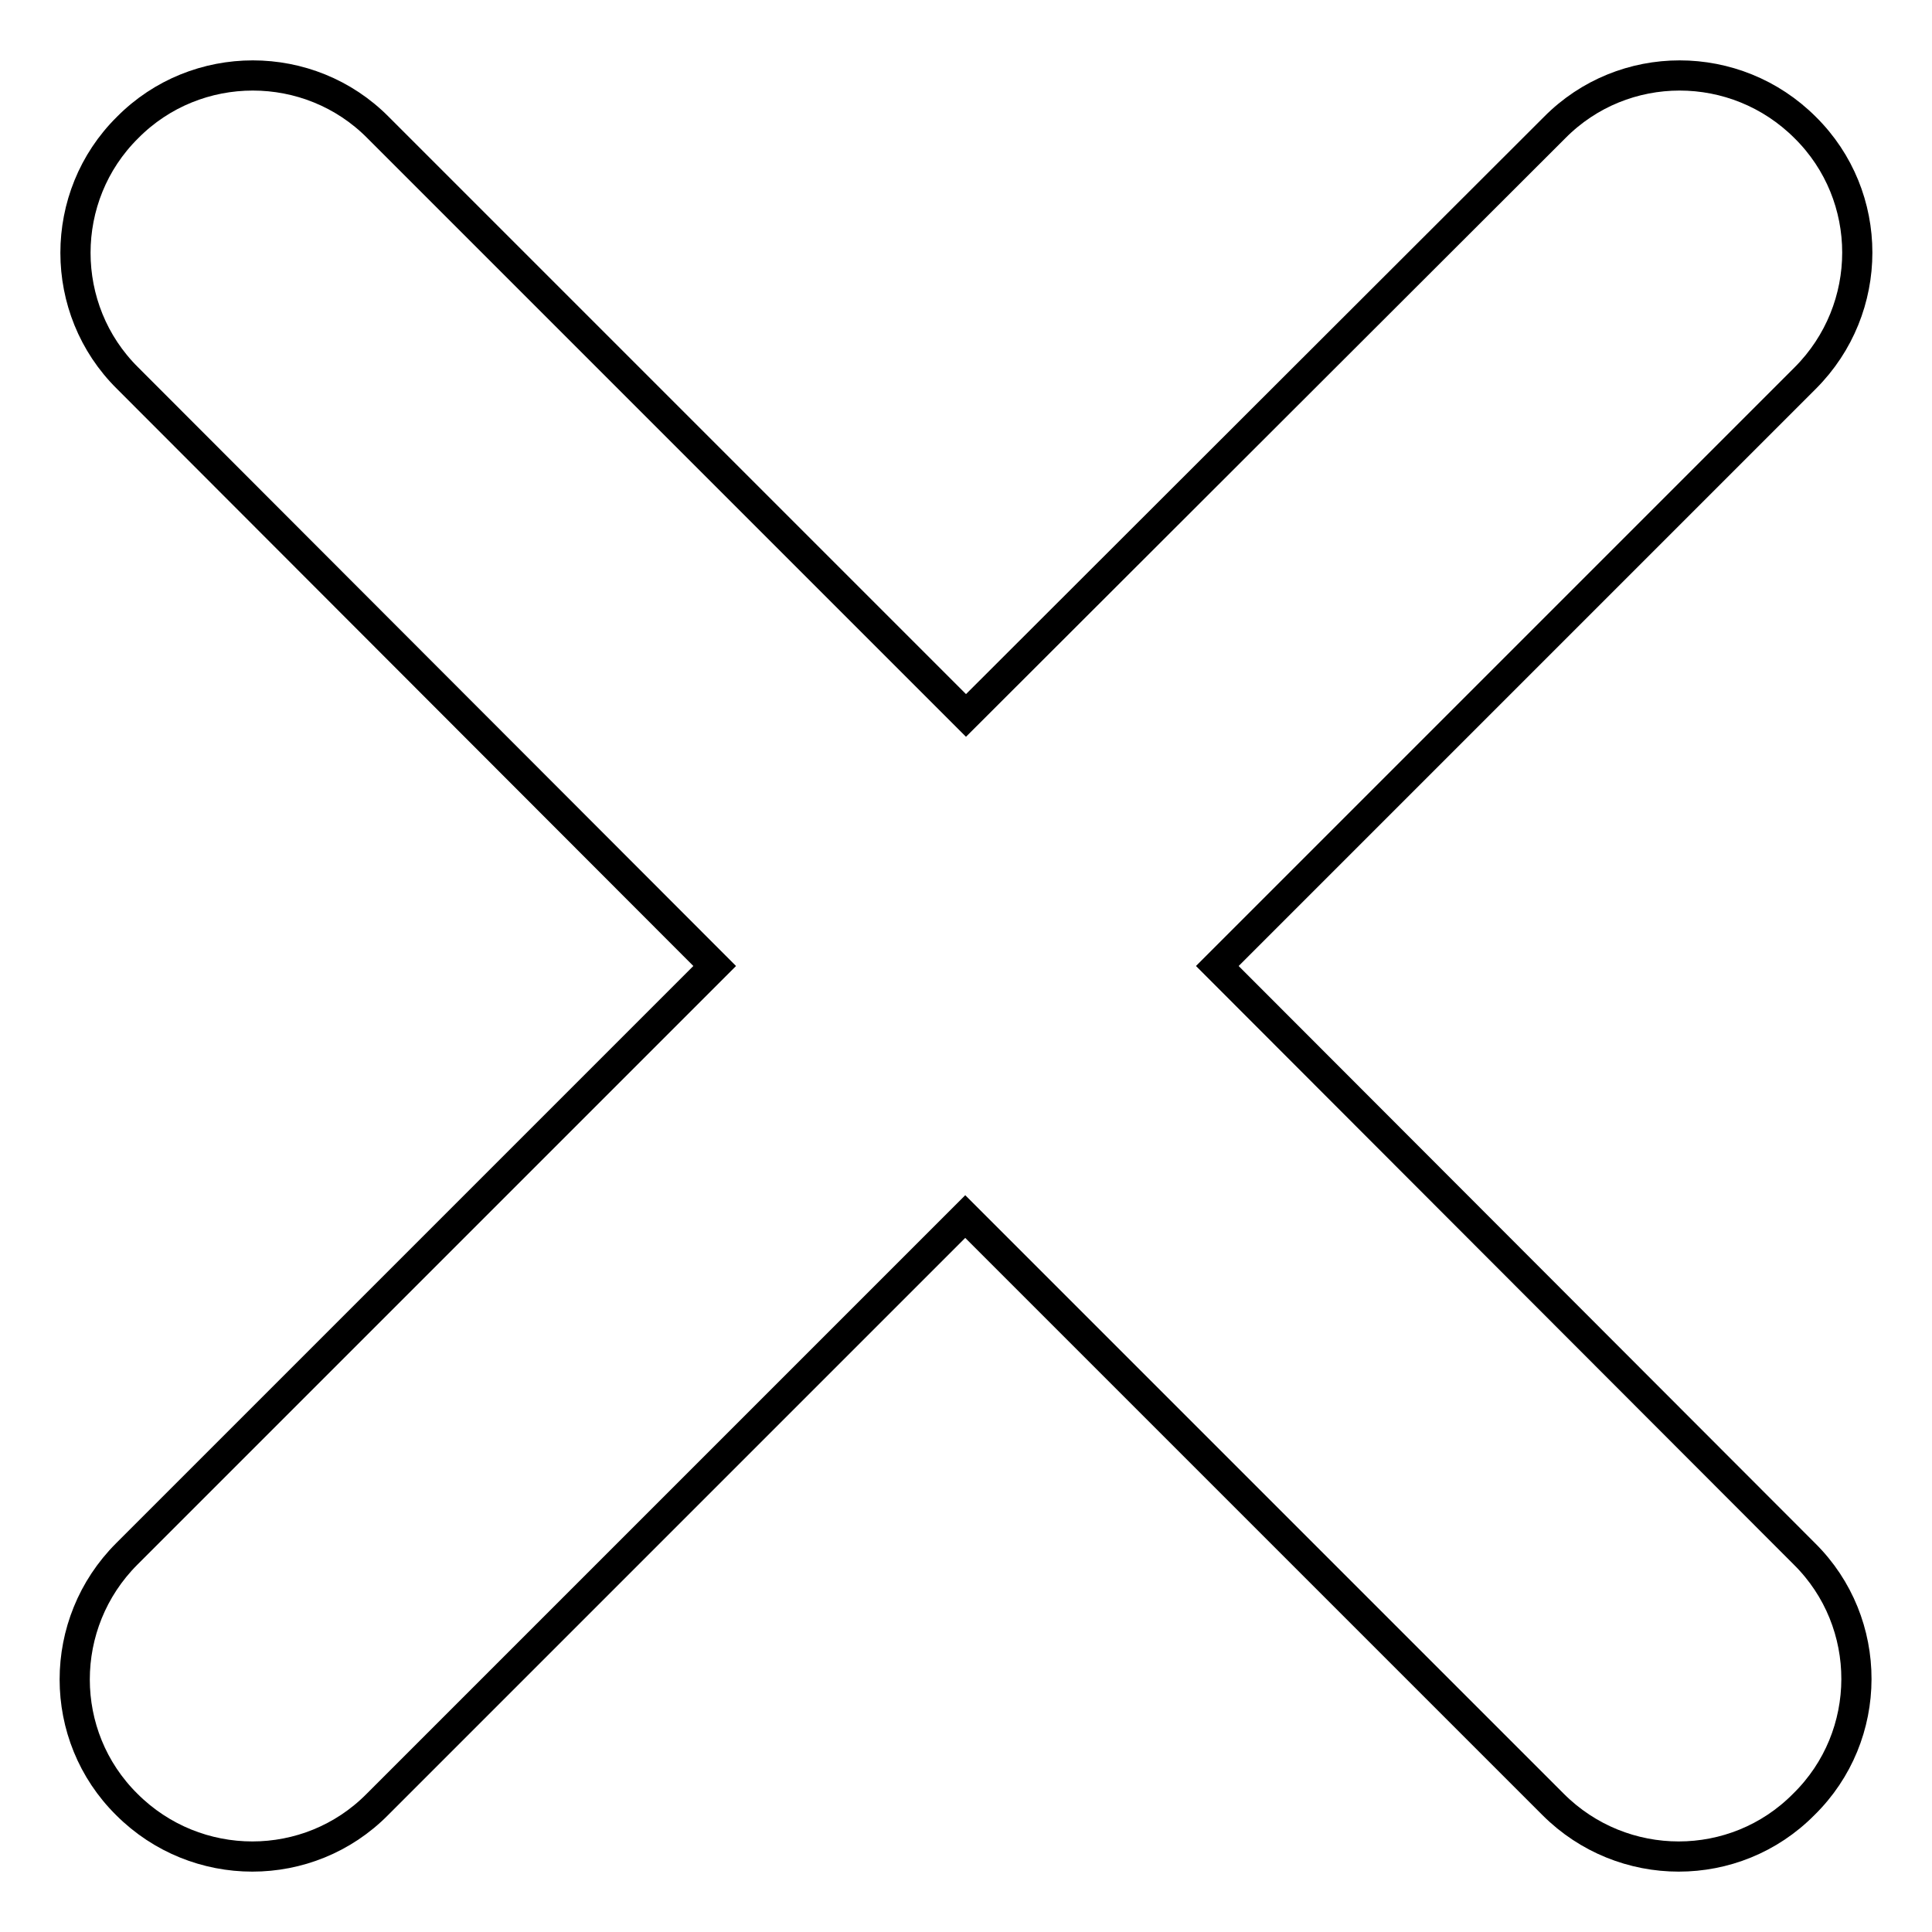 <?xml version="1.0" encoding="utf-8"?>
<!-- Svg Vector Icons : http://www.onlinewebfonts.com/icon -->
<!DOCTYPE svg PUBLIC "-//W3C//DTD SVG 1.1//EN" "http://www.w3.org/Graphics/SVG/1.1/DTD/svg11.dtd">
<svg version="1.1" xmlns="http://www.w3.org/2000/svg" xmlns:xlink="http://www.w3.org/1999/xlink" x="0px" y="0px" viewBox="0 0 256 256" enable-background="new 0 0 256 256" xml:space="preserve">
<g> <path stroke-width="4" fill-opacity="0" stroke="#000000"  d="M239.1,205.9L161.3,128l77.9-77.9c9.2-9.2,9.2-24.1,0-33.2c-9.2-9.2-24.1-9.2-33.2,0L128,94.8L50.1,16.9 C41,7.7,26,7.7,16.9,16.9C7.7,26,7.7,41,16.9,50.1L94.7,128l-77.9,77.9c-9.2,9.2-9.2,24.1,0,33.2c9.2,9.2,24.1,9.2,33.2,0 l77.9-77.9l77.9,77.9c9.2,9.2,24.1,9.2,33.2,0C248.3,230,248.3,215,239.1,205.9L239.1,205.9z"/></g>
</svg>